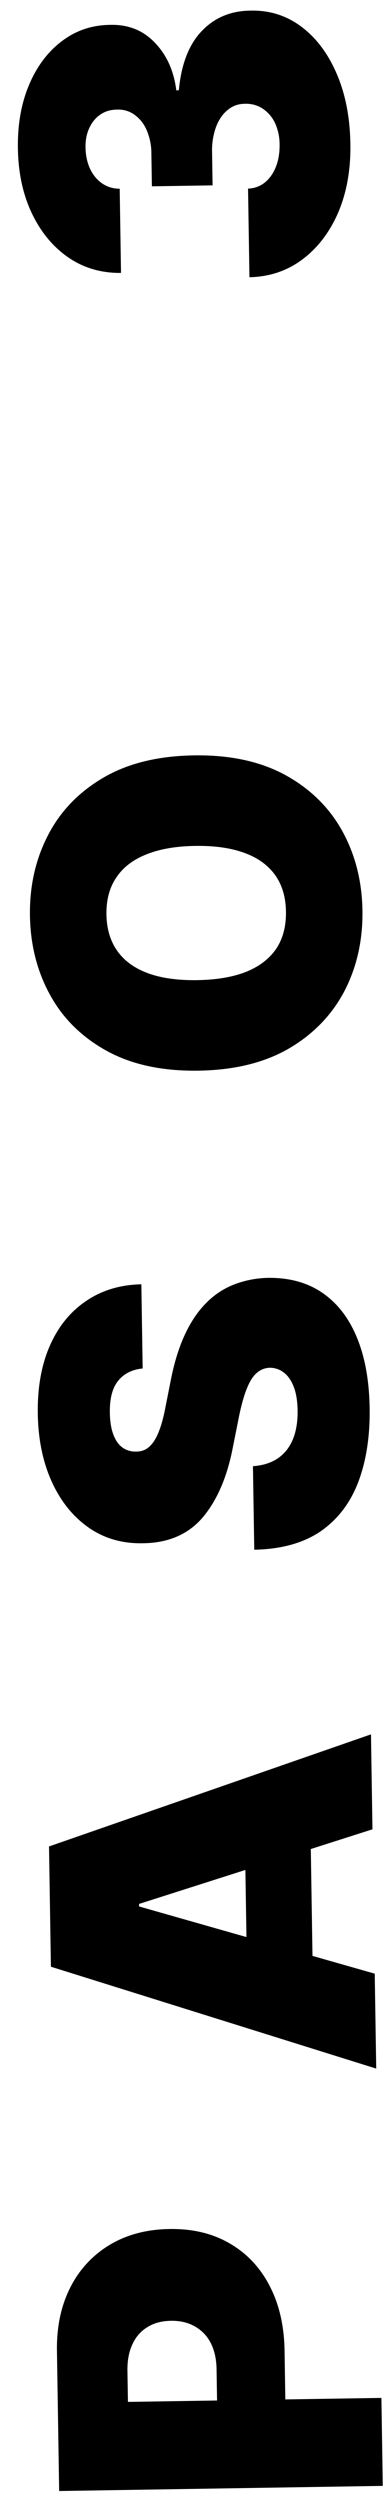 <svg xmlns="http://www.w3.org/2000/svg" fill="none" viewBox="0 0 20 129"><path fill="#000" d="m19.782 128.272-16.725.264-.114-7.22c-.02-1.241.209-2.331.684-3.27a5.345 5.345 0 0 1 2.032-2.205c.88-.531 1.912-.806 3.1-.824 1.197-.019 2.239.231 3.123.751.885.514 1.572 1.247 2.06 2.198.49.945.744 2.055.764 3.329l.068 4.312-3.528.055-.054-3.397c-.008-.534-.108-.987-.299-1.36a2.031 2.031 0 0 0-.822-.861c-.352-.201-.764-.298-1.238-.291-.48.008-.886.118-1.22.33-.34.207-.597.502-.77.886-.18.379-.265.835-.257 1.368l.026 1.601 13.099-.206.071 4.54ZM19.366 101.841l.077 4.899-16.812-5.257-.098-6.206 16.639-5.784.077 4.9-12.062 3.85.002.13 12.177 3.468Zm-6.584 1.018-.145-9.212 3.397-.053.145 9.212-3.397.053ZM7.373 70.614c-.544.052-.965.263-1.264.633-.3.364-.443.914-.432 1.649.008.468.07.85.19 1.148.113.293.266.508.46.647.192.138.411.208.656.21.202.008.384-.03.546-.115.156-.09.298-.228.426-.415.122-.187.233-.426.332-.716s.186-.635.261-1.033l.273-1.377c.181-.929.427-1.725.738-2.389.31-.663.68-1.209 1.11-1.634a4.052 4.052 0 0 1 1.439-.946 5.13 5.13 0 0 1 1.759-.338c1.1-.012 2.035.248 2.806.78.77.533 1.363 1.302 1.776 2.309.413 1 .631 2.209.654 3.624.022 1.454-.173 2.726-.586 3.816-.413 1.085-1.061 1.934-1.944 2.547-.89.607-2.034.925-3.433.952l-.068-4.311c.512-.036.94-.17 1.285-.405.345-.234.604-.56.777-.976.173-.422.255-.921.246-1.499-.008-.484-.074-.889-.2-1.214-.124-.324-.294-.57-.509-.735a1.176 1.176 0 0 0-.731-.25c-.256.01-.478.098-.666.264-.193.16-.363.425-.51.792-.152.367-.291.862-.418 1.485l-.333 1.672c-.298 1.486-.816 2.662-1.553 3.529-.744.861-1.769 1.3-3.076 1.314-1.061.022-1.994-.246-2.798-.805-.81-.565-1.445-1.352-1.908-2.364-.462-1.016-.704-2.186-.725-3.509-.021-1.35.187-2.521.623-3.514.436-.992 1.061-1.762 1.875-2.308.808-.552 1.76-.84 2.854-.862l.068 4.344ZM10.012 38.978c1.862-.03 3.438.308 4.729 1.012 1.285.704 2.267 1.666 2.945 2.886.673 1.22 1.021 2.587 1.045 4.1.024 1.525-.284 2.908-.923 4.148-.645 1.236-1.599 2.226-2.861 2.97-1.268.739-2.828 1.123-4.68 1.152-1.861.03-3.435-.306-4.72-1.004-1.291-.704-2.273-1.663-2.945-2.878-.678-1.22-1.03-2.592-1.054-4.117-.023-1.513.284-2.89.924-4.131.634-1.241 1.585-2.233 2.853-2.978 1.262-.744 2.825-1.13 4.687-1.16Zm.073 4.671c-1.002.016-1.843.163-2.525.44-.687.273-1.204.67-1.55 1.193-.351.517-.52 1.152-.509 1.903.012.751.202 1.383.569 1.894.362.507.89.888 1.586 1.143.69.251 1.536.368 2.538.353 1.002-.016 1.847-.16 2.534-.432.682-.278 1.198-.675 1.55-1.193.345-.523.512-1.16.5-1.911-.011-.751-.198-1.38-.56-1.886-.368-.512-.897-.893-1.587-1.143-.695-.256-1.544-.377-2.546-.36ZM18.108 7.427c.021 1.317-.187 2.491-.622 3.522-.442 1.025-1.058 1.835-1.849 2.43-.791.596-1.707.904-2.746.926l-.072-4.573c.32-.01.608-.113.86-.308.248-.2.44-.47.576-.81.136-.34.2-.727.194-1.162a2.644 2.644 0 0 0-.238-1.108 1.825 1.825 0 0 0-.64-.741 1.553 1.553 0 0 0-.92-.247c-.337 0-.635.108-.893.325-.258.21-.457.505-.598.883a3.547 3.547 0 0 0-.2 1.302l.026 1.699-3.136.049-.027-1.699a3.006 3.006 0 0 0-.239-1.188 1.871 1.871 0 0 0-.625-.8 1.418 1.418 0 0 0-.903-.271c-.327 0-.614.083-.862.25-.248.168-.44.4-.577.696-.137.29-.203.626-.197 1.008.007.413.086.782.238 1.107.153.319.36.569.625.75.264.18.565.271.903.271l.068 4.345c-1.023.01-1.932-.256-2.724-.799-.793-.548-1.42-1.306-1.882-2.274-.462-.967-.703-2.082-.723-3.345-.02-1.236.173-2.331.577-3.285.405-.96.97-1.712 1.697-2.257.72-.55 1.552-.83 2.494-.84.936-.025 1.71.284 2.318.928.61.638.976 1.455 1.1 2.45l.131-.003c.126-1.352.524-2.374 1.194-3.065C11.1.9 11.944.553 12.968.548c.98-.02 1.853.26 2.62.84.765.577 1.371 1.387 1.818 2.431.447 1.039.68 2.241.702 3.608Z"></path></svg>
